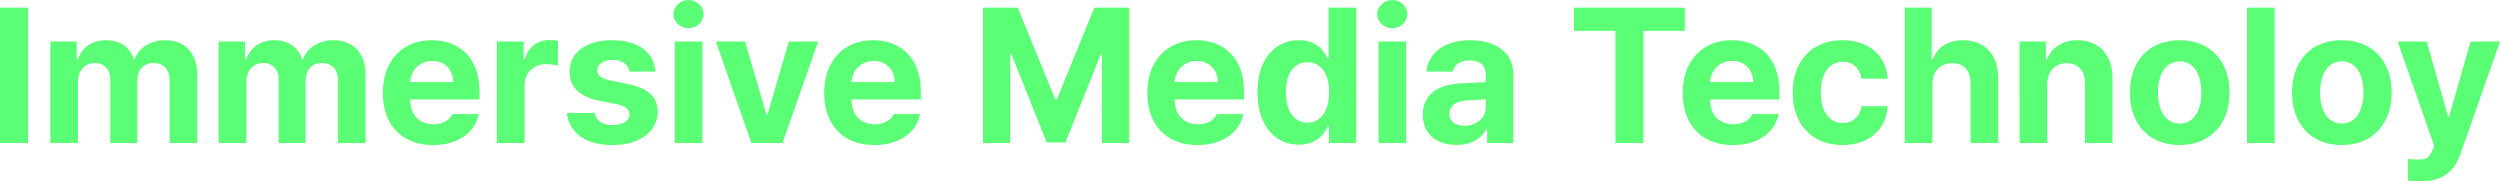 <svg width="828" height="60" viewBox="0 0 828 60" fill="none" xmlns="http://www.w3.org/2000/svg">
    <path d="M810.78 38.514h.372l7.123-24.768H828l-13.131 37.338c-1.92 5.418-5.606 8.885-12.698 8.916-1.796-.031-3.469-.062-4.646-.185v-7.122c1.177.093 2.571.124 3.717.124 1.827 0 3.283-.185 4.398-3.095l.557-1.425-12.078-34.55h9.601l7.06 24.767zM143.018 13.312c8.826 0 15.794 5.574 15.794 17.029v2.6h-22.98c0 5.077 3.004 8.205 7.742 8.236 3.128-.031 5.358-1.394 6.256-3.407h8.733c-1.3 6.223-6.874 10.249-15.174 10.28-10.313-.031-16.631-6.688-16.6-17.338-.031-10.372 6.38-17.4 16.229-17.4zm59.832 0c8.485 0 13.75 4.025 14.246 10.403h-8.61c-.402-2.353-2.447-3.87-5.512-3.9-2.973.03-5.234 1.423-5.203 3.466-.031 1.517 1.146 2.694 4.335 3.344l6.008 1.238c6.535 1.363 9.694 4.273 9.725 9.103-.031 6.625-5.978 11.053-14.928 11.084-9.074-.031-14.4-4.087-15.175-10.65h9.229c.433 2.63 2.571 3.993 5.946 4.024 3.345-.031 5.575-1.362 5.575-3.53 0-1.733-1.425-2.817-4.584-3.467l-5.574-1.114c-6.41-1.27-9.694-4.551-9.663-9.536-.031-6.44 5.513-10.465 14.185-10.465zm86.343 0c8.827 0 15.794 5.574 15.794 17.029v2.6h-22.979c0 5.077 3.004 8.205 7.742 8.236 3.128-.031 5.358-1.394 6.256-3.407h8.733c-1.3 6.223-6.875 10.249-15.175 10.28-10.312-.031-16.63-6.688-16.599-17.338-.031-10.372 6.38-17.4 16.228-17.4zm107.032 0c8.826 0 15.794 5.574 15.794 17.029v2.6h-22.98c0 5.077 3.004 8.205 7.742 8.236 3.128-.031 5.358-1.394 6.256-3.407h8.734c-1.301 6.223-6.875 10.249-15.175 10.28-10.313-.031-16.631-6.688-16.6-17.338-.031-10.372 6.38-17.4 16.229-17.4zm177.332 0c8.826 0 15.794 5.574 15.794 17.029v2.6h-22.98c0 5.077 3.004 8.205 7.742 8.236 3.128-.031 5.358-1.394 6.256-3.407h8.734c-1.301 6.223-6.875 10.249-15.175 10.28-10.313-.031-16.631-6.688-16.6-17.338-.031-10.372 6.38-17.4 16.229-17.4zm36.667 0c8.671 0 14.556 5.047 14.927 12.756h-8.609c-.557-3.312-2.726-5.603-6.194-5.634-4.398.03-7.309 3.715-7.309 10.092 0 6.502 2.849 10.217 7.309 10.217 3.22 0 5.606-2.013 6.194-5.573h8.609c-.402 7.616-6.008 12.849-14.927 12.88-10.313-.031-16.507-7.152-16.476-17.4-.031-10.278 6.287-17.337 16.476-17.337zm111.675 0c10.189 0 16.508 6.967 16.539 17.338-.032 10.403-6.35 17.369-16.539 17.4-10.157-.031-16.506-6.997-16.475-17.4-.031-10.371 6.318-17.337 16.475-17.337zm53.7 0c10.189 0 16.507 6.967 16.538 17.338-.031 10.403-6.35 17.369-16.538 17.4-10.158-.031-16.507-6.997-16.476-17.4-.031-10.371 6.318-17.337 16.476-17.337zm-288.634 0c7.34 0 14.277 3.283 14.246 11.394v22.662h-8.672v-4.643h-.247c-1.641 3.096-4.863 5.293-9.849 5.262-6.441.031-11.18-3.375-11.211-10.03.032-7.493 6.04-9.938 12.512-10.34 2.416-.156 6.936-.372 8.361-.434v-2.725c-.031-2.817-1.951-4.427-5.388-4.458-3.128.031-5.079 1.424-5.574 3.715h-8.734c.558-5.82 5.637-10.402 14.556-10.402zM449.183 47.37h-9.043v-5.388h-.434c-1.27 2.787-4.057 5.945-9.539 5.945-7.68 0-13.688-6.099-13.688-17.337 0-11.517 6.255-17.275 13.688-17.275 5.636 0 8.331 3.342 9.539 6.067h.31V2.539h9.167v44.83zm-439.892 0H0V2.54h9.291v44.83zm340.232-14.428h.496l12.45-30.402h11.52v44.83h-9.043V18.02h-.372l-11.706 29.164h-6.194l-11.706-29.288h-.372V47.37h-9.043V2.54h11.52l12.45 30.402zm208.486-22.724h-13.75v37.152h-9.23V10.217h-13.75V2.539h36.73v7.678zm81.76 9.412h.372c1.548-3.932 4.924-6.316 10.034-6.316 7.03 0 11.644 4.737 11.644 12.631V47.37h-9.167V27.555c0-4.18-2.23-6.626-6.07-6.626-3.871 0-6.565 2.57-6.565 6.997v19.443h-9.167V2.54h8.919v17.09zm113.595 27.74h-9.167V2.54h9.167v44.83zM54.754 13.313c6.225 0 10.59 4.117 10.59 11.455v22.6H56.18V26.563c.03-3.838-2.262-5.697-5.266-5.697-3.437 0-5.48 2.384-5.45 5.945v20.557h-8.92V26.315c.032-3.312-2.074-5.449-5.202-5.449s-5.544 2.509-5.513 6.317v20.185h-9.167V13.746h8.733v5.882h.373c1.424-3.932 4.83-6.316 9.352-6.316 4.614 0 8.052 2.446 9.167 6.316h.31c1.393-3.808 5.234-6.316 10.158-6.316zm55.745 0c6.225 0 10.591 4.117 10.591 11.455v22.6h-9.166V26.563c.031-3.838-2.262-5.697-5.266-5.697-3.437 0-5.481 2.384-5.45 5.945v20.557h-8.919V26.315c.031-3.312-2.075-5.449-5.203-5.449s-5.544 2.509-5.513 6.317v20.185h-9.167V13.746h8.734v5.882h.372c1.424-3.932 4.83-6.316 9.352-6.316 4.614 0 8.052 2.446 9.167 6.316h.31c1.394-3.808 5.234-6.316 10.158-6.316zm71.416-.062c.929 0 2.106.124 2.911.31v8.173c-.867-.278-2.632-.496-3.902-.496-4.15 0-7.216 2.88-7.185 6.997v19.133h-9.167V13.746h8.858v5.82h.371c1.208-4.117 4.336-6.315 8.114-6.315zm50.729 34.117h-9.167V13.746h9.167v33.622zm21.181-9.474h.371l7.062-24.148h9.724l-11.831 33.622H248.87l-11.768-33.622h9.662l7.061 24.148zm211.895 9.474h-9.167V13.746h9.167v33.622zm222.36-34.056c7.03 0 11.614 4.8 11.583 12.632v21.424h-9.105V27.554c-.031-4.149-2.262-6.625-6.071-6.625-3.809 0-6.441 2.57-6.441 6.997v19.442h-9.167V13.746h8.733v5.882h.372c1.518-3.87 5.11-6.316 10.096-6.316zM492.105 32.91c-1.394.062-5.326.279-6.875.403-3.189.278-5.203 1.795-5.203 4.396 0 2.57 2.076 3.932 5.018 3.963 4.181-.031 7.091-2.756 7.06-6.316V32.91zm229.857-12.6c-4.8 0-7.247 4.427-7.247 10.34 0 5.883 2.447 10.248 7.247 10.279 4.676-.031 7.154-4.397 7.123-10.279.031-5.913-2.447-10.34-7.123-10.34zm53.699 0c-4.8 0-7.247 4.427-7.247 10.34 0 5.883 2.447 10.248 7.247 10.279 4.676-.031 7.154-4.397 7.123-10.279.031-5.913-2.447-10.34-7.123-10.34zm-342.644.31c-4.677 0-7.154 4.055-7.123 9.906-.031 5.945 2.477 10.062 7.123 10.093 4.583-.031 7.184-4.025 7.184-10.093 0-6.036-2.57-9.907-7.184-9.907zm-289.814-.434c-4.212-.031-7.185 3.127-7.371 6.997h14.309c-.031-4.087-2.85-7.028-6.938-6.997zm146.176 0c-4.212-.031-7.185 3.127-7.371 6.997h14.308c-.031-4.087-2.849-7.028-6.937-6.997zm107.031 0c-4.212-.031-7.185 3.127-7.371 6.997h14.309c-.031-4.087-2.85-7.028-6.938-6.997zm177.332 0c-4.212-.031-7.185 3.127-7.371 6.997h14.309c-.031-4.087-2.85-7.028-6.938-6.997zM228.06 0c2.725.031 4.987 2.105 4.956 4.706.03 2.539-2.231 4.644-4.956 4.644-2.756 0-5.017-2.105-5.017-4.644 0-2.6 2.26-4.675 5.017-4.706zm233.076 0c2.725.031 4.987 2.105 4.956 4.706.031 2.539-2.231 4.644-4.956 4.644-2.756 0-5.017-2.105-5.017-4.644 0-2.6 2.261-4.675 5.017-4.706z" fill="#5AFF76"/>
</svg>
